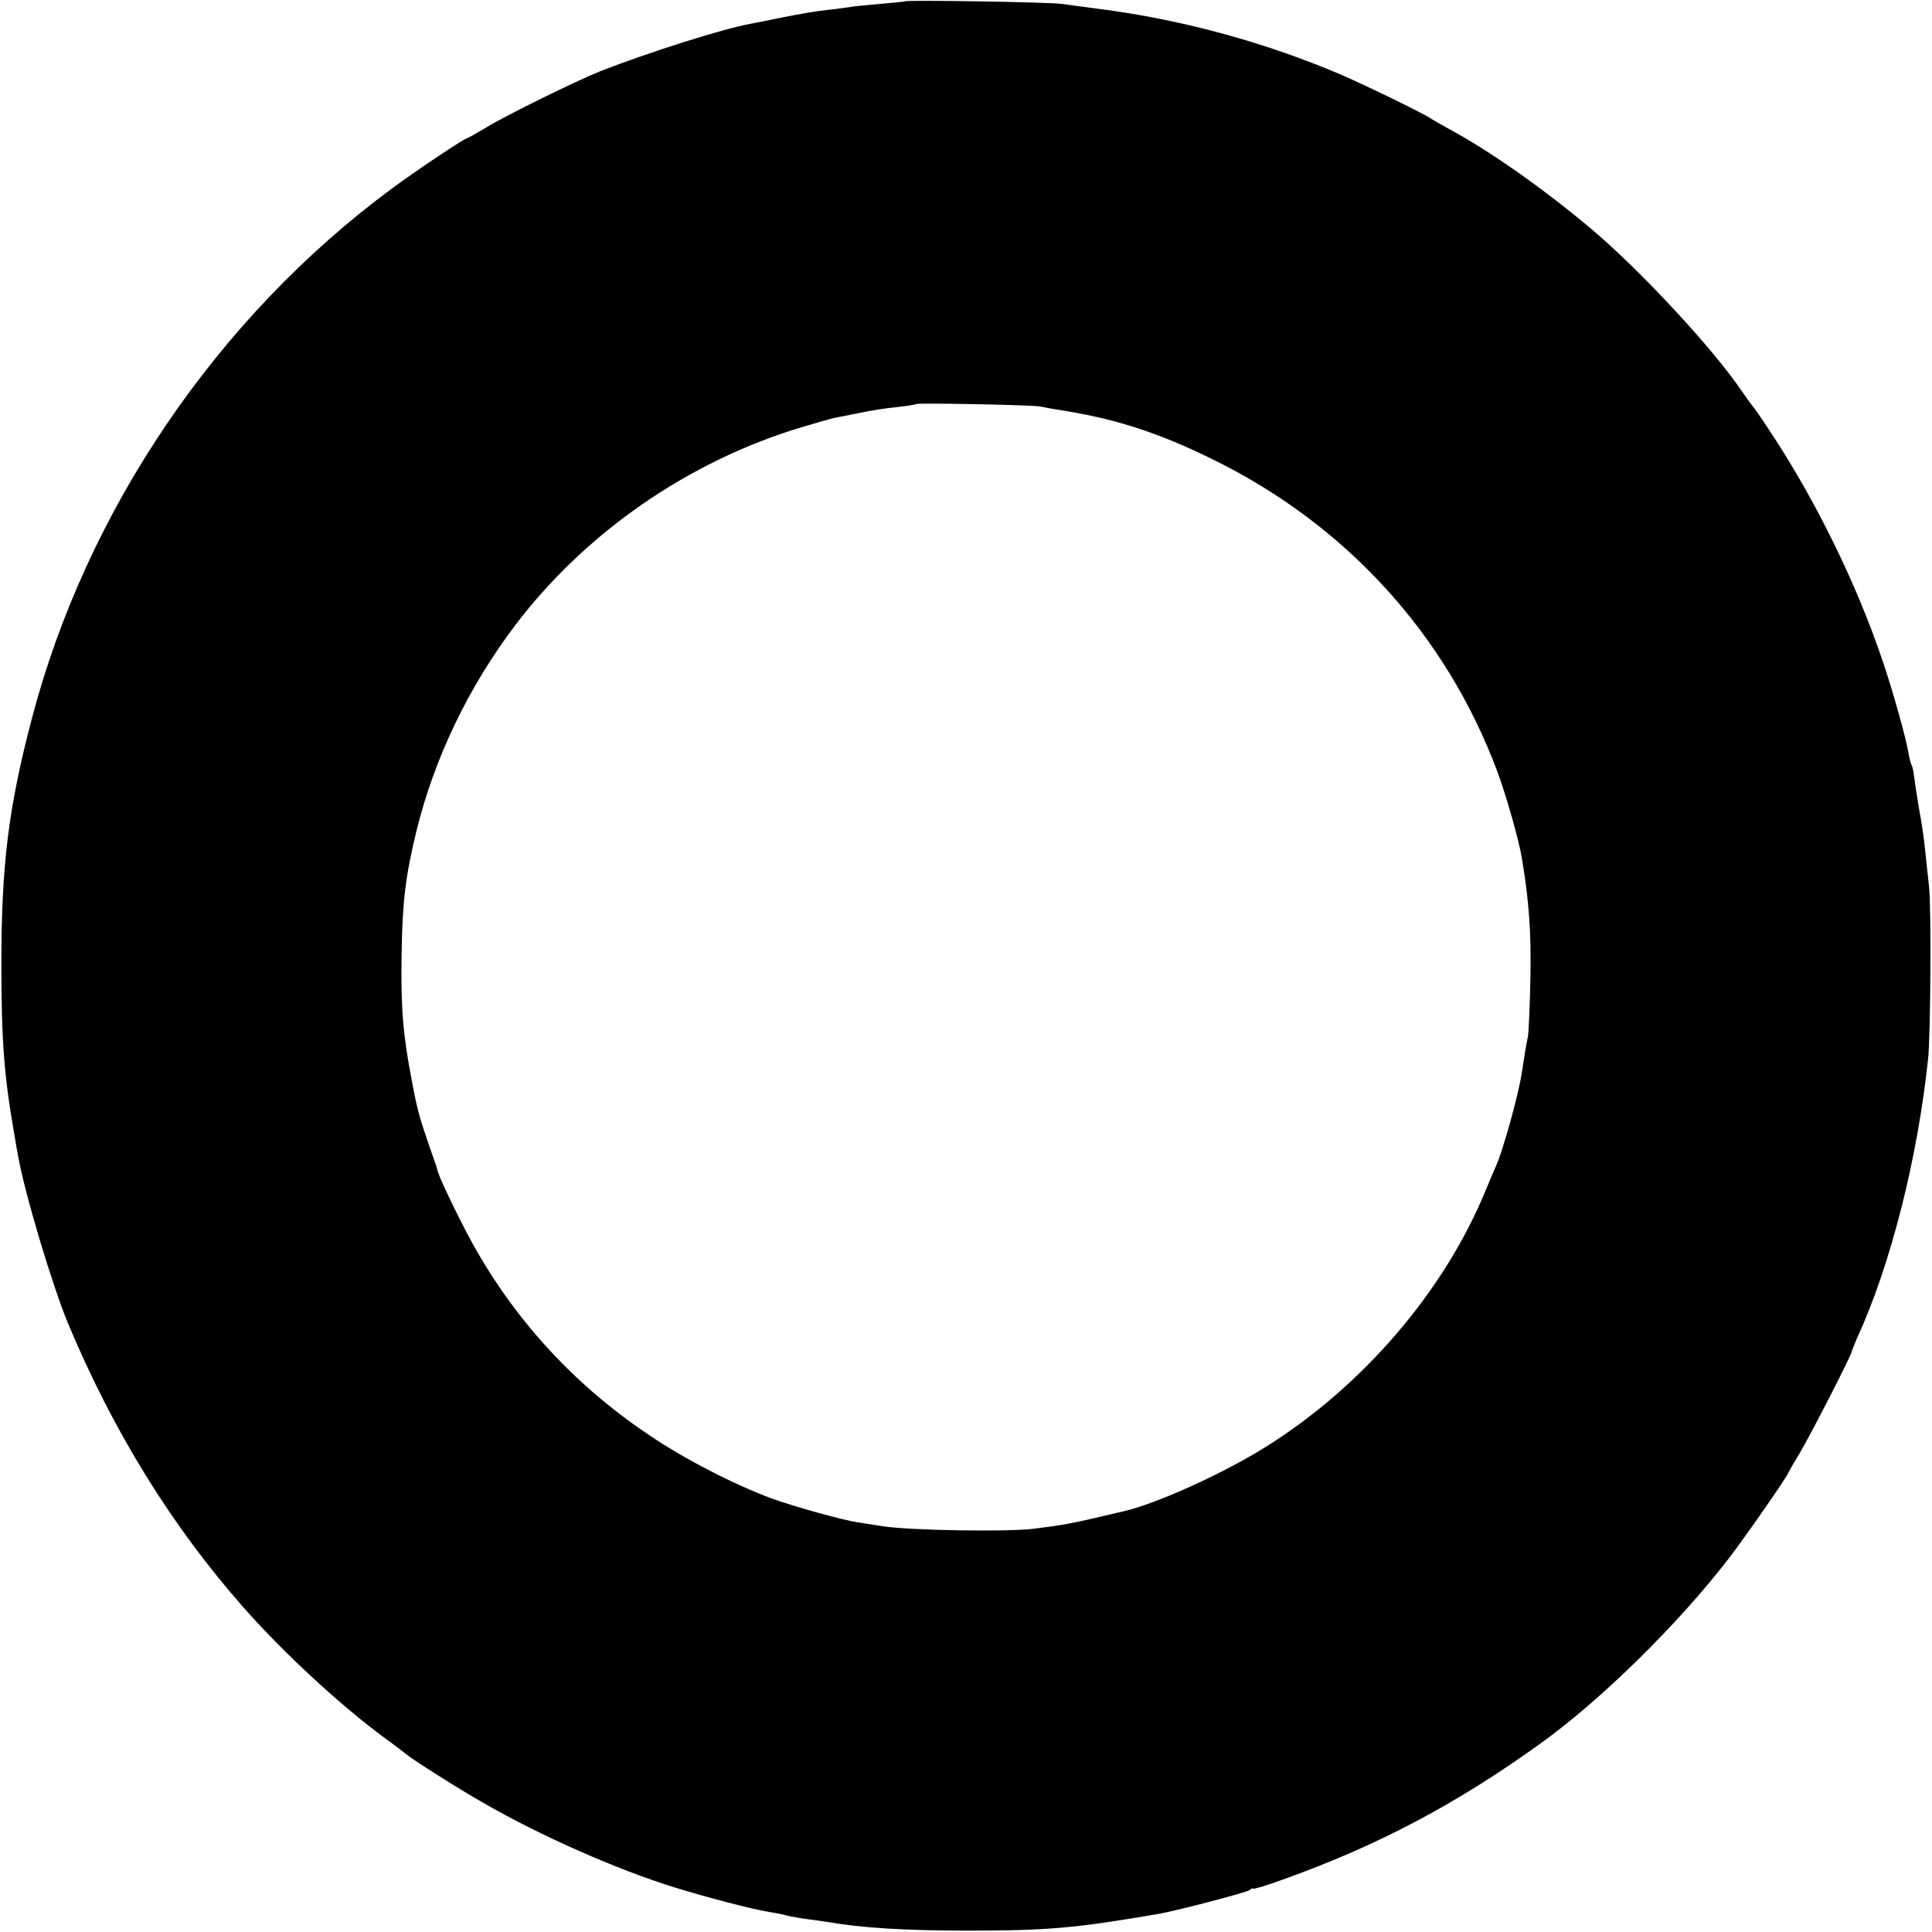 <?xml version="1.0" standalone="no"?>
<!DOCTYPE svg PUBLIC "-//W3C//DTD SVG 20010904//EN"
 "http://www.w3.org/TR/2001/REC-SVG-20010904/DTD/svg10.dtd">
<svg version="1.0" xmlns="http://www.w3.org/2000/svg"
 width="700pt" height="700pt" viewBox="0 0 700 700"
 preserveAspectRatio="xMidYMid meet">
<g transform="translate(0,700) scale(0.1,-0.1)"
fill="#000000" stroke="none">
<path d="M3278 6995 c-2 -1 -41 -5 -88 -9 -47 -4 -98 -9 -114 -12 -15 -2 -47
-7 -70 -9 -54 -6 -95 -13 -186 -31 -41 -9 -86 -17 -100 -20 -103 -19 -365
-102 -545 -172 -85 -34 -340 -159 -410 -202 -37 -22 -69 -40 -71 -40 -10 0
-186 -118 -274 -183 -633 -468 -1107 -1166 -1305 -1922 -85 -324 -110 -530
-110 -890 0 -276 10 -403 46 -610 5 -33 12 -69 14 -80 23 -134 123 -468 181
-609 165 -394 376 -735 637 -1031 145 -164 349 -353 512 -473 39 -28 75 -56
81 -61 25 -20 185 -122 275 -173 204 -118 484 -242 695 -307 116 -36 282 -79
334 -87 19 -3 51 -9 70 -14 19 -5 55 -11 80 -14 25 -3 56 -8 70 -10 121 -21
278 -31 505 -31 295 0 389 9 690 60 69 12 321 78 333 87 6 6 12 8 12 5 0 -3
48 11 108 33 344 123 628 273 932 492 218 156 497 430 681 668 59 76 219 306
219 315 0 1 18 33 40 69 38 63 190 359 190 371 0 3 9 24 19 48 121 263 219
650 257 1012 9 85 12 556 3 625 -4 36 -10 94 -14 130 -3 36 -13 103 -22 150
-8 47 -16 100 -18 118 -2 18 -6 36 -9 40 -3 5 -8 24 -11 43 -10 58 -55 219
-92 329 -95 283 -245 589 -411 839 -31 48 -60 88 -63 91 -3 3 -20 27 -39 54
-104 154 -370 440 -545 587 -171 144 -366 281 -510 359 -33 18 -64 36 -70 40
-19 15 -231 118 -325 159 -284 121 -589 203 -895 241 -44 6 -98 13 -120 16
-40 6 -561 15 -567 9z m492 -1468 c14 -3 41 -8 60 -11 202 -31 356 -79 555
-176 487 -236 853 -635 1040 -1135 32 -86 80 -254 90 -320 25 -153 33 -261 30
-425 -2 -102 -6 -198 -9 -215 -7 -34 -13 -71 -22 -130 -11 -78 -70 -289 -94
-340 -5 -11 -21 -49 -36 -85 -148 -363 -441 -707 -791 -928 -151 -96 -399
-209 -519 -237 -204 -48 -211 -49 -329 -64 -94 -12 -451 -6 -545 9 -41 6 -84
13 -96 15 -49 7 -229 57 -306 85 -134 49 -317 143 -444 229 -289 193 -518 450
-674 756 -48 93 -91 186 -95 205 0 3 -12 39 -27 80 -40 116 -46 138 -67 250
-31 162 -39 260 -36 450 3 197 14 284 54 450 65 264 189 522 358 745 255 336
628 594 1037 717 54 16 106 31 115 33 9 2 50 10 91 18 41 9 104 19 140 22 36
4 67 9 69 11 5 5 422 -3 451 -9z"/>
</g>
</svg>
